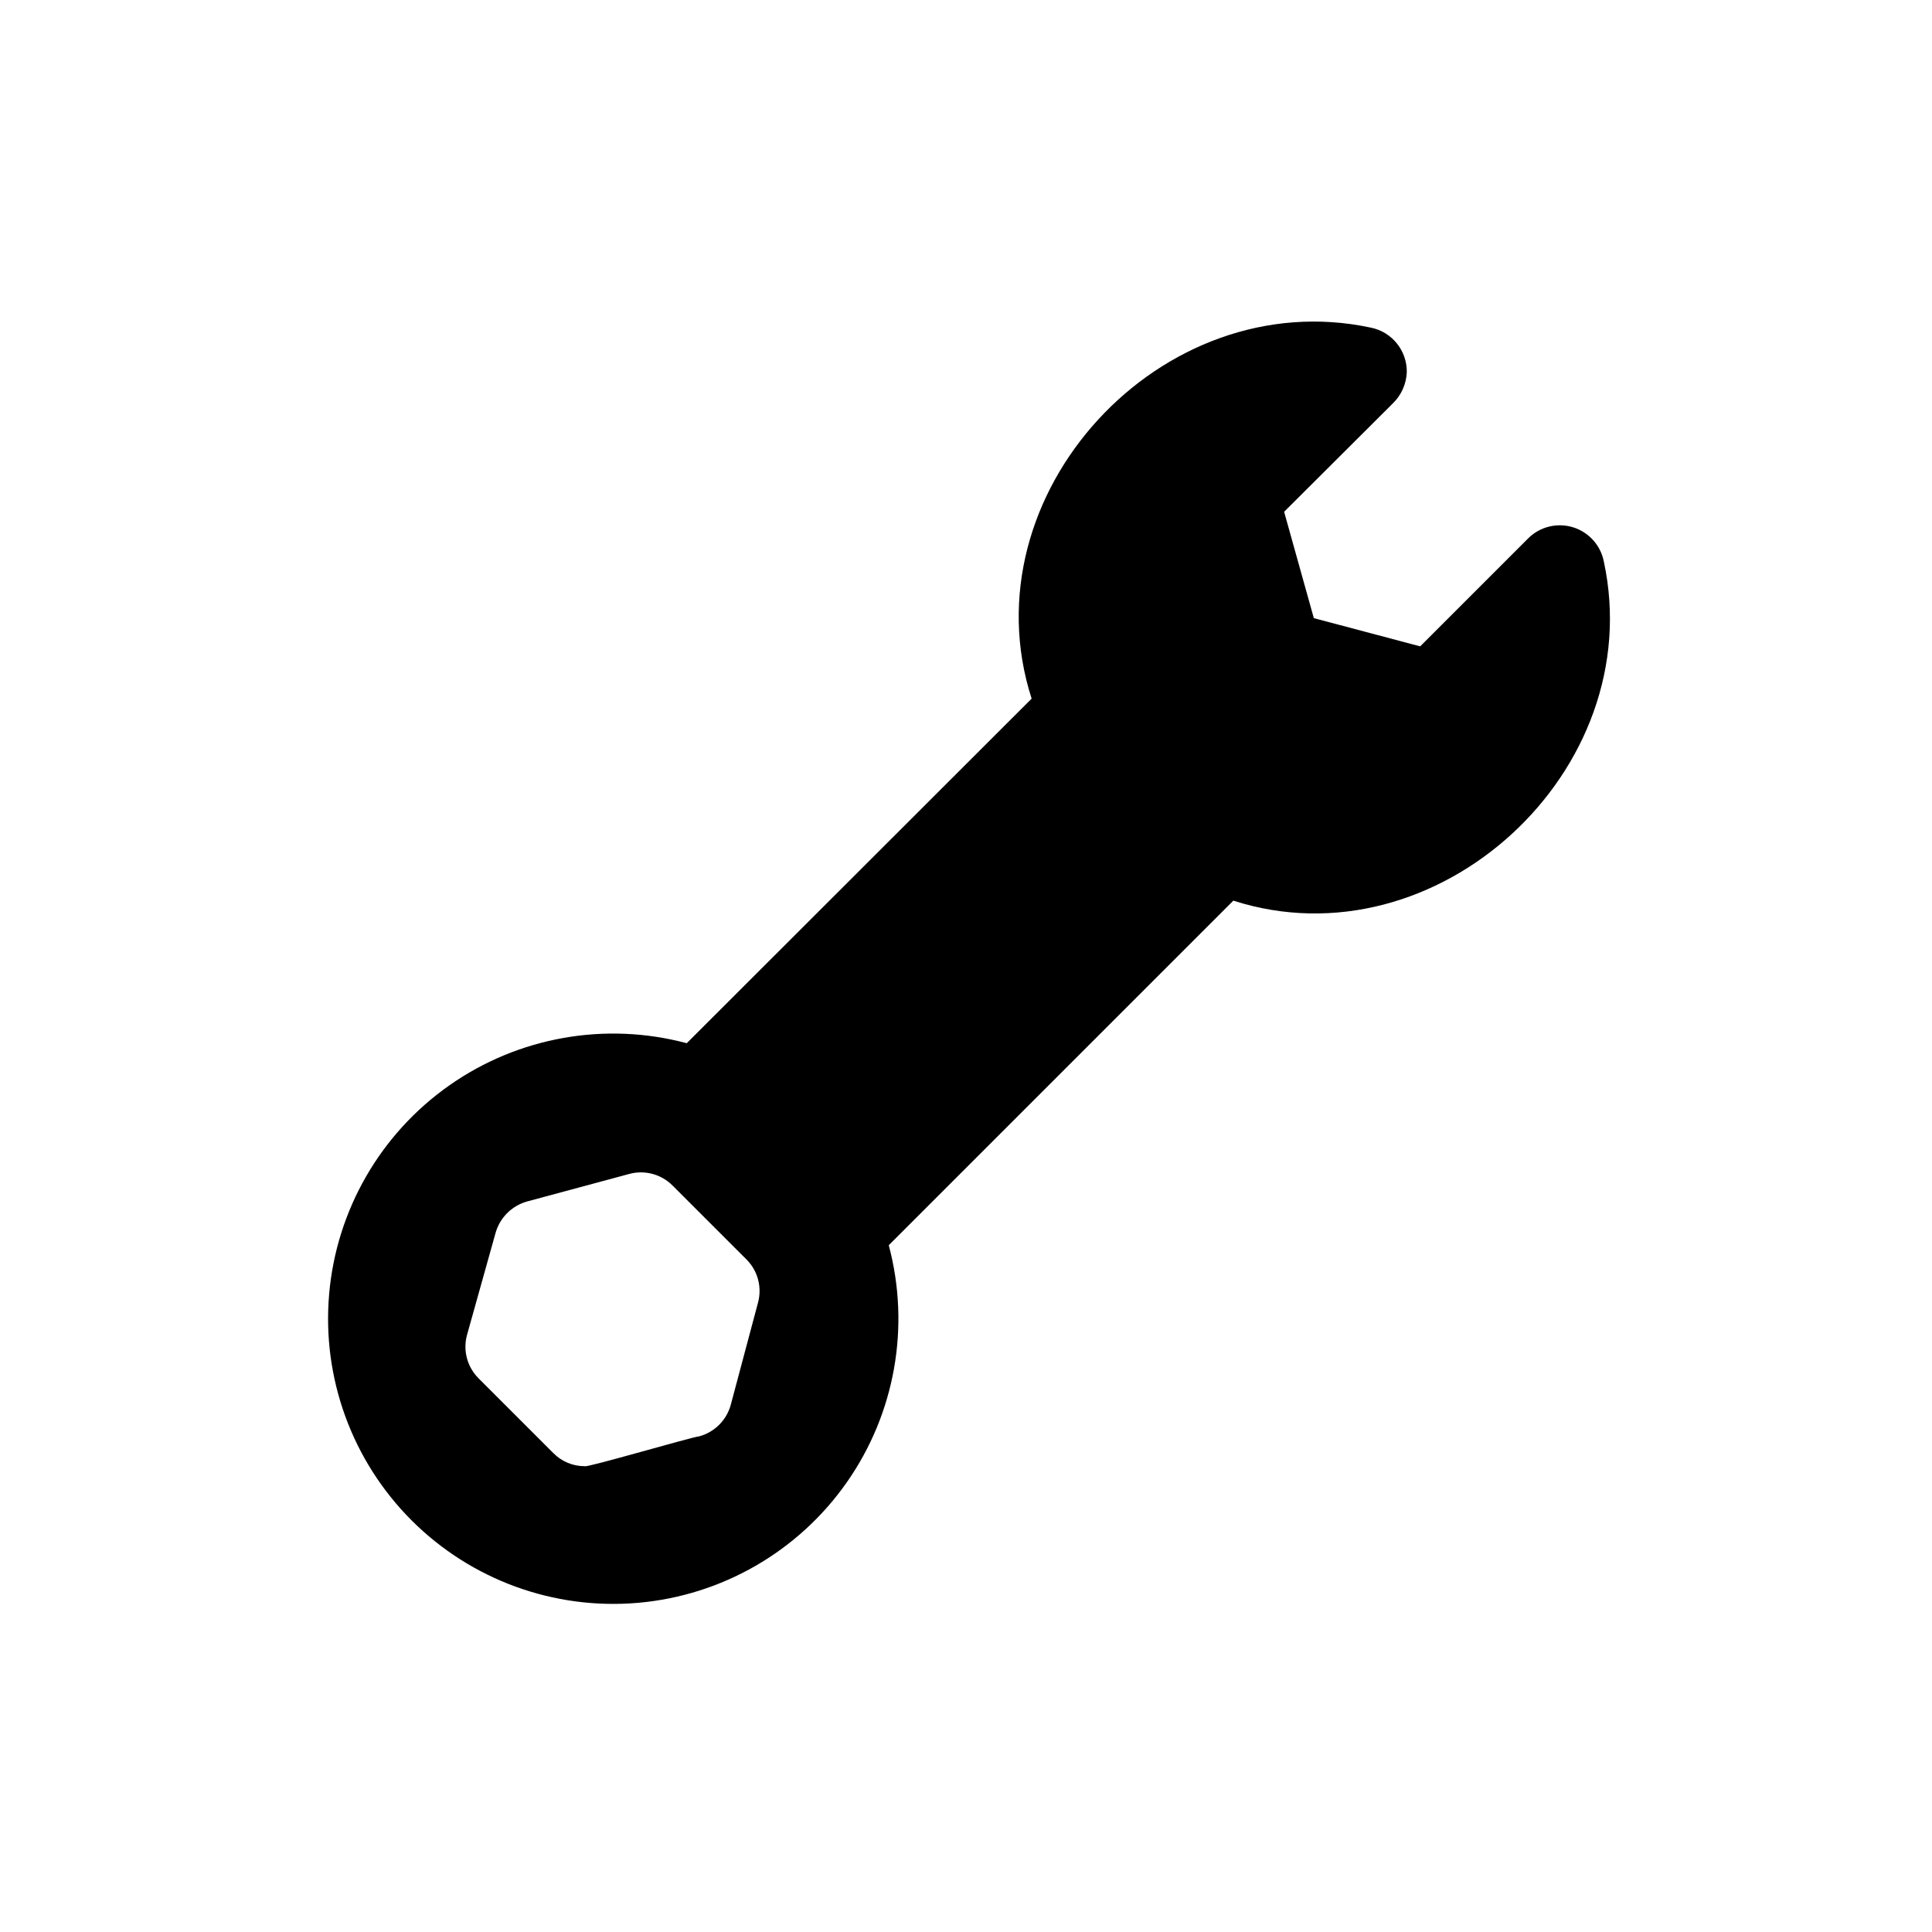 <?xml version="1.0" encoding="UTF-8"?>
<!-- Uploaded to: ICON Repo, www.iconrepo.com, Generator: ICON Repo Mixer Tools -->
<svg fill="#000000" width="800px" height="800px" version="1.1" viewBox="144 144 512 512" xmlns="http://www.w3.org/2000/svg">
 <path d="m569.01 292.7c-0.879-4.269-4.023-7.715-8.195-8.98-4.172-1.262-8.699-0.145-11.801 2.918l-28.652 28.652-28.184-7.477-7.871-28.184 28.734-28.652h-0.004c2.316-2.203 3.672-5.227 3.781-8.422 0.035-5.684-3.953-10.602-9.527-11.73-55.574-11.887-107.29 44.242-89.898 98.32l-91.395 91.316c-21.574-5.758-44.59-1.68-62.871 11.141-18.285 12.82-29.961 33.07-31.898 55.316-1.941 22.242 6.059 44.207 21.848 59.996 15.789 15.789 37.754 23.789 60 21.852 22.242-1.941 42.492-13.617 55.312-31.902 12.82-18.281 16.898-41.297 11.141-62.871l91.316-91.316c53.844 17.32 110.21-34.398 98.164-89.977zm-224.12 196.48-7.242 27.16c-1.137 4.102-4.379 7.285-8.504 8.344-1.34 0-29.758 8.344-30.148 7.871-3.137 0.023-6.148-1.227-8.344-3.461l-19.836-19.836v-0.004c-2.992-2.981-4.164-7.332-3.07-11.414l7.555-27c1.113-4.078 4.277-7.273 8.344-8.426l27.16-7.32c4.078-1.09 8.434 0.082 11.414 3.07l19.836 19.836v0.004c2.824 2.981 3.898 7.211 2.836 11.176z"/>
</svg>